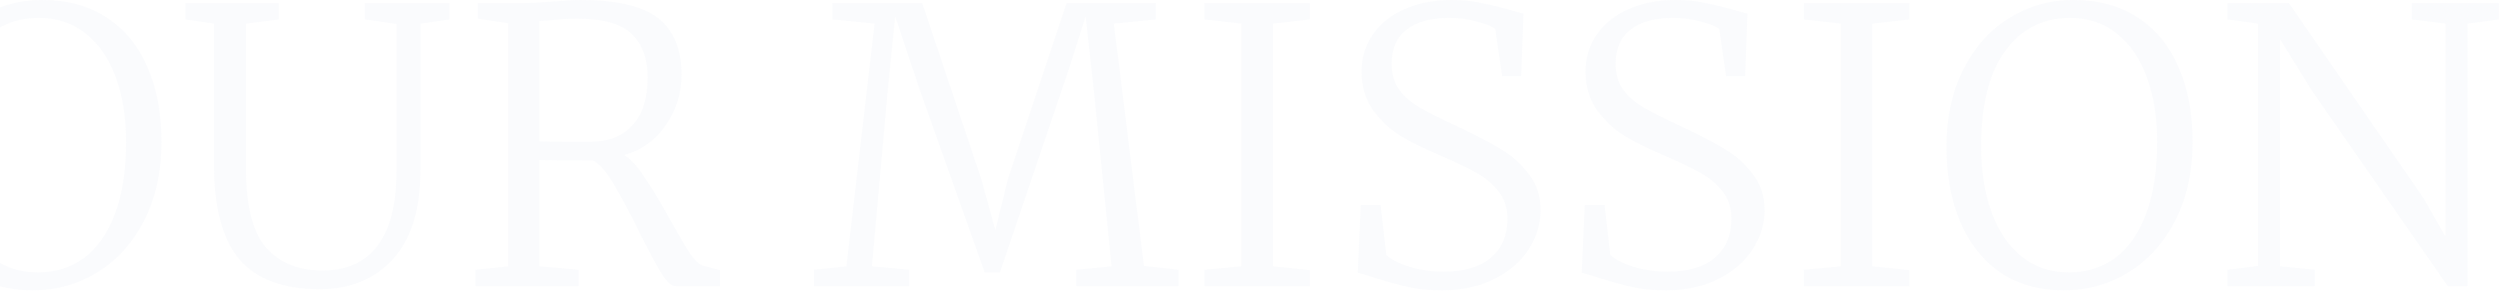 <svg width="1595" height="186" viewBox="0 0 1595 186" fill="none" xmlns="http://www.w3.org/2000/svg">
<path d="M1440.62 15.071L1421.17 12.397V1.945H1460.3L1546.35 126.642L1560.21 150.949V15.071L1538.82 12.397V1.945H1594.24V12.397L1574.31 15.071V182.549H1561.67L1474.65 57.366L1454.71 25.037V169.909L1476.83 172.097V182.549H1421.17V172.097L1440.62 169.666V15.071Z" fill="#9AAAC8" fill-opacity="0.05"/>
<path d="M1316.71 185.222C1300.99 185.222 1287.46 181.414 1276.11 173.798C1264.93 166.02 1256.43 155.243 1250.59 141.469C1244.76 127.695 1241.84 111.733 1241.84 93.584C1241.84 74.948 1245.41 58.581 1252.54 44.483C1259.67 30.222 1269.39 19.284 1281.7 11.668C1294.02 3.889 1307.71 0 1322.78 0C1338.83 0 1352.52 3.727 1363.86 11.181C1375.37 18.636 1384.04 29.169 1389.87 42.781C1395.87 56.393 1398.87 72.355 1398.87 90.667C1398.87 109.464 1395.22 126.074 1387.93 140.497C1380.64 154.757 1370.75 165.776 1358.27 173.555C1345.8 181.333 1331.94 185.222 1316.71 185.222ZM1320.6 11.425C1303.26 11.425 1289.48 18.474 1279.27 32.572C1269.07 46.508 1263.96 66.845 1263.96 93.584C1263.96 109.14 1266.15 122.995 1270.52 135.149C1274.9 147.303 1281.3 156.783 1289.73 163.589C1298.15 170.395 1308.2 173.798 1319.87 173.798C1331.21 173.798 1341.1 170.719 1349.52 164.561C1357.95 158.241 1364.51 148.842 1369.21 136.365C1373.91 123.887 1376.26 108.654 1376.26 90.667C1376.26 74.948 1374.07 61.174 1369.7 49.344C1365.32 37.352 1358.92 28.035 1350.49 21.39C1342.23 14.746 1332.26 11.425 1320.6 11.425Z" fill="#9AAAC8" fill-opacity="0.05"/>
<path d="M1174.4 15.071L1150.82 12.397V1.945H1218.15V12.397L1194.57 15.071V169.909L1218.15 172.34V182.549H1150.82V172.097L1174.4 169.909V15.071Z" fill="#9AAAC8" fill-opacity="0.05"/>
<path d="M1062.85 185.222C1054.59 185.222 1047.3 184.493 1040.98 183.035C1034.66 181.576 1027.36 179.551 1019.1 176.958C1013.59 175.175 1010.27 174.203 1009.13 174.041L1011.08 130.774H1023.72L1027.36 162.617C1030.44 165.533 1035.3 168.045 1041.95 170.152C1048.75 172.258 1056.13 173.312 1064.07 173.312C1077.19 173.312 1087.24 170.314 1094.21 164.318C1101.18 158.322 1104.66 150.058 1104.66 139.524C1104.66 132.718 1102.8 126.966 1099.07 122.266C1095.51 117.567 1090.81 113.597 1084.97 110.356C1079.3 107.115 1071.36 103.306 1061.15 98.931C1051.59 94.88 1043.41 90.829 1036.6 86.777C1029.96 82.726 1024.12 77.297 1019.1 70.492C1014.08 63.523 1011.56 55.259 1011.56 45.698C1011.56 36.785 1014 28.845 1018.86 21.877C1023.72 14.909 1030.44 9.561 1039.03 5.834C1047.78 1.945 1057.75 0 1068.93 0C1075.74 0 1081.73 0.567 1086.92 1.702C1092.27 2.674 1098.99 4.294 1107.09 6.563C1111.47 7.859 1114.06 8.589 1114.87 8.751L1113.41 48.615H1101.26L1096.88 18.474C1094.94 16.853 1091.13 15.314 1085.46 13.855C1079.95 12.235 1074.03 11.425 1067.71 11.425C1055.72 11.425 1046.57 13.936 1040.25 18.96C1033.93 23.821 1030.77 31.113 1030.77 40.836C1030.77 47.48 1032.47 53.071 1035.87 57.609C1039.27 61.984 1043.65 65.711 1049 68.79C1054.35 71.869 1062.61 76.001 1073.79 81.187C1085.46 86.696 1094.53 91.477 1101.02 95.528C1107.66 99.417 1113.41 104.603 1118.27 111.085C1123.3 117.405 1125.81 125.102 1125.81 134.177C1125.81 142.765 1123.3 151.03 1118.27 158.97C1113.25 166.749 1105.96 173.069 1096.4 177.93C1086.84 182.792 1075.66 185.222 1062.85 185.222Z" fill="#9AAAC8" fill-opacity="0.05"/>
<path d="M919.952 185.222C911.688 185.222 904.395 184.493 898.076 183.035C891.756 181.576 884.463 179.551 876.199 176.958C870.689 175.175 867.367 174.203 866.233 174.041L868.177 130.774H880.817L884.463 162.617C887.542 165.533 892.404 168.045 899.048 170.152C905.854 172.258 913.227 173.312 921.168 173.312C934.294 173.312 944.341 170.314 951.309 164.318C958.277 158.322 961.761 150.058 961.761 139.524C961.761 132.718 959.897 126.966 956.17 122.266C952.605 117.567 947.906 113.597 942.072 110.356C936.4 107.115 928.46 103.306 918.251 98.931C908.69 94.88 900.506 90.829 893.7 86.777C887.056 82.726 881.222 77.297 876.199 70.492C871.175 63.523 868.664 55.259 868.664 45.698C868.664 36.785 871.094 28.845 875.956 21.877C880.817 14.909 887.542 9.561 896.131 5.834C904.882 1.945 914.848 0 926.029 0C932.835 0 938.831 0.567 944.017 1.702C949.364 2.674 956.089 4.294 964.192 6.563C968.567 7.859 971.16 8.589 971.97 8.751L970.512 48.615H958.358L953.983 18.474C952.038 16.853 948.23 15.314 942.558 13.855C937.048 12.235 931.134 11.425 924.814 11.425C912.822 11.425 903.666 13.936 897.346 18.96C891.026 23.821 887.866 31.113 887.866 40.836C887.866 47.48 889.568 53.071 892.971 57.609C896.374 61.984 900.749 65.711 906.097 68.79C911.445 71.869 919.709 76.001 930.891 81.187C942.558 86.696 951.633 91.477 958.115 95.528C964.759 99.417 970.512 104.603 975.373 111.085C980.397 117.405 982.908 125.102 982.908 134.177C982.908 142.765 980.397 151.03 975.373 158.97C970.35 166.749 963.057 173.069 953.496 177.93C943.936 182.792 932.754 185.222 919.952 185.222Z" fill="#9AAAC8" fill-opacity="0.05"/>
<path d="M791.983 15.071L768.405 12.397V1.945H835.737V12.397L812.159 15.071V169.909L835.737 172.34V182.549H768.405V172.097L791.983 169.909V15.071Z" fill="#9AAAC8" fill-opacity="0.05"/>
<path d="M557.986 15.071L531.005 12.397V1.945H588.37L626.047 114.245L635.041 146.817L643.062 114.245L680.495 1.945H737.375V12.397L710.637 15.071L729.839 169.666L751.959 172.097V182.549H686.572V172.097L709.178 169.909L697.997 59.067L692.649 10.452L681.954 43.996L637.958 173.798H628.235L586.912 57.609L571.112 10.452L566.251 59.067L556.285 169.909L580.106 172.097V182.549H519.337V172.097L539.999 169.909L557.986 15.071Z" fill="#9AAAC8" fill-opacity="0.05"/>
<path d="M303.326 172.096L324.231 169.909V14.828L304.785 11.911V1.945H334.44C338.815 1.945 345.054 1.621 353.156 0.972C360.935 0.324 366.687 0 370.415 0C393.588 0 410.117 3.889 420.002 11.668C429.887 19.446 434.829 31.438 434.829 47.642C434.829 59.472 431.507 70.167 424.863 79.728C418.381 89.289 409.55 95.69 398.368 98.931C402.581 101.686 406.795 106.304 411.008 112.786C415.383 119.106 420.731 127.938 427.051 139.281C432.561 149.166 436.936 156.621 440.177 161.644C443.58 166.506 446.578 169.18 449.171 169.666L459.38 172.339V182.549H430.94C428.347 182.549 425.349 179.794 421.946 174.284C418.543 168.774 413.763 159.862 407.605 147.546C400.961 134.096 395.451 123.806 391.076 116.676C386.863 109.545 382.649 104.765 378.436 102.334C358.666 102.334 347.242 102.253 344.163 102.091V169.909L369.199 172.096V182.549H303.326V172.096ZM376.978 90.424C388.159 90.424 396.991 86.939 403.473 79.971C409.955 73.003 413.196 62.794 413.196 49.344C413.196 37.514 409.874 28.359 403.23 21.877C396.586 15.233 384.999 11.911 368.47 11.911C362.798 11.911 357.208 12.235 351.698 12.883C347.809 13.207 345.297 13.369 344.163 13.369V90.18C347.079 90.343 352.913 90.424 361.664 90.424H376.978Z" fill="#9AAAC8" fill-opacity="0.05"/>
<path d="M203.841 184.493C180.506 184.493 163.41 178.092 152.552 165.29C141.857 152.327 136.51 132.313 136.51 105.251V15.071L118.279 12.397V1.945H177.832V12.397L156.928 15.071V107.439C156.928 131.098 161.141 147.87 169.568 157.755C178.156 167.64 190.229 172.583 205.786 172.583C221.342 172.583 233.091 167.235 241.031 156.54C248.972 145.845 252.942 130.126 252.942 109.383V15.314L232.767 12.397V1.945H286.729V12.397L268.256 15.071V108.411C268.256 133.691 262.341 152.732 250.511 165.534C238.844 178.173 223.287 184.493 203.841 184.493Z" fill="#9AAAC8" fill-opacity="0.05"/>
<path d="M20.867 185.222C5.148 185.222 -8.383 181.414 -19.727 173.798C-30.908 166.02 -39.416 155.243 -45.249 141.469C-51.083 127.695 -54 111.733 -54 93.584C-54 74.948 -50.435 58.581 -43.305 44.483C-36.175 30.222 -26.452 19.284 -14.136 11.668C-1.82 3.889 11.873 0 26.944 0C42.986 0 56.68 3.727 68.023 11.181C79.529 18.636 88.198 29.169 94.032 42.781C100.028 56.393 103.026 72.355 103.026 90.667C103.026 109.464 99.38 126.074 92.088 140.497C84.795 154.757 74.91 165.776 62.432 173.555C49.955 181.333 36.099 185.222 20.867 185.222ZM24.756 11.425C7.417 11.425 -6.357 18.474 -16.567 32.572C-26.776 46.508 -31.88 66.845 -31.88 93.584C-31.88 109.14 -29.693 122.995 -25.317 135.149C-20.942 147.303 -14.541 156.783 -6.114 163.589C2.312 170.395 12.359 173.798 24.027 173.798C35.37 173.798 45.255 170.719 53.682 164.561C62.108 158.241 68.671 148.842 73.371 136.365C78.07 123.887 80.42 108.654 80.42 90.667C80.42 74.948 78.232 61.174 73.857 49.344C69.482 37.352 63.081 28.035 54.654 21.39C46.39 14.746 36.423 11.425 24.756 11.425Z" fill="#9AAAC8" fill-opacity="0.05"/>
</svg>
